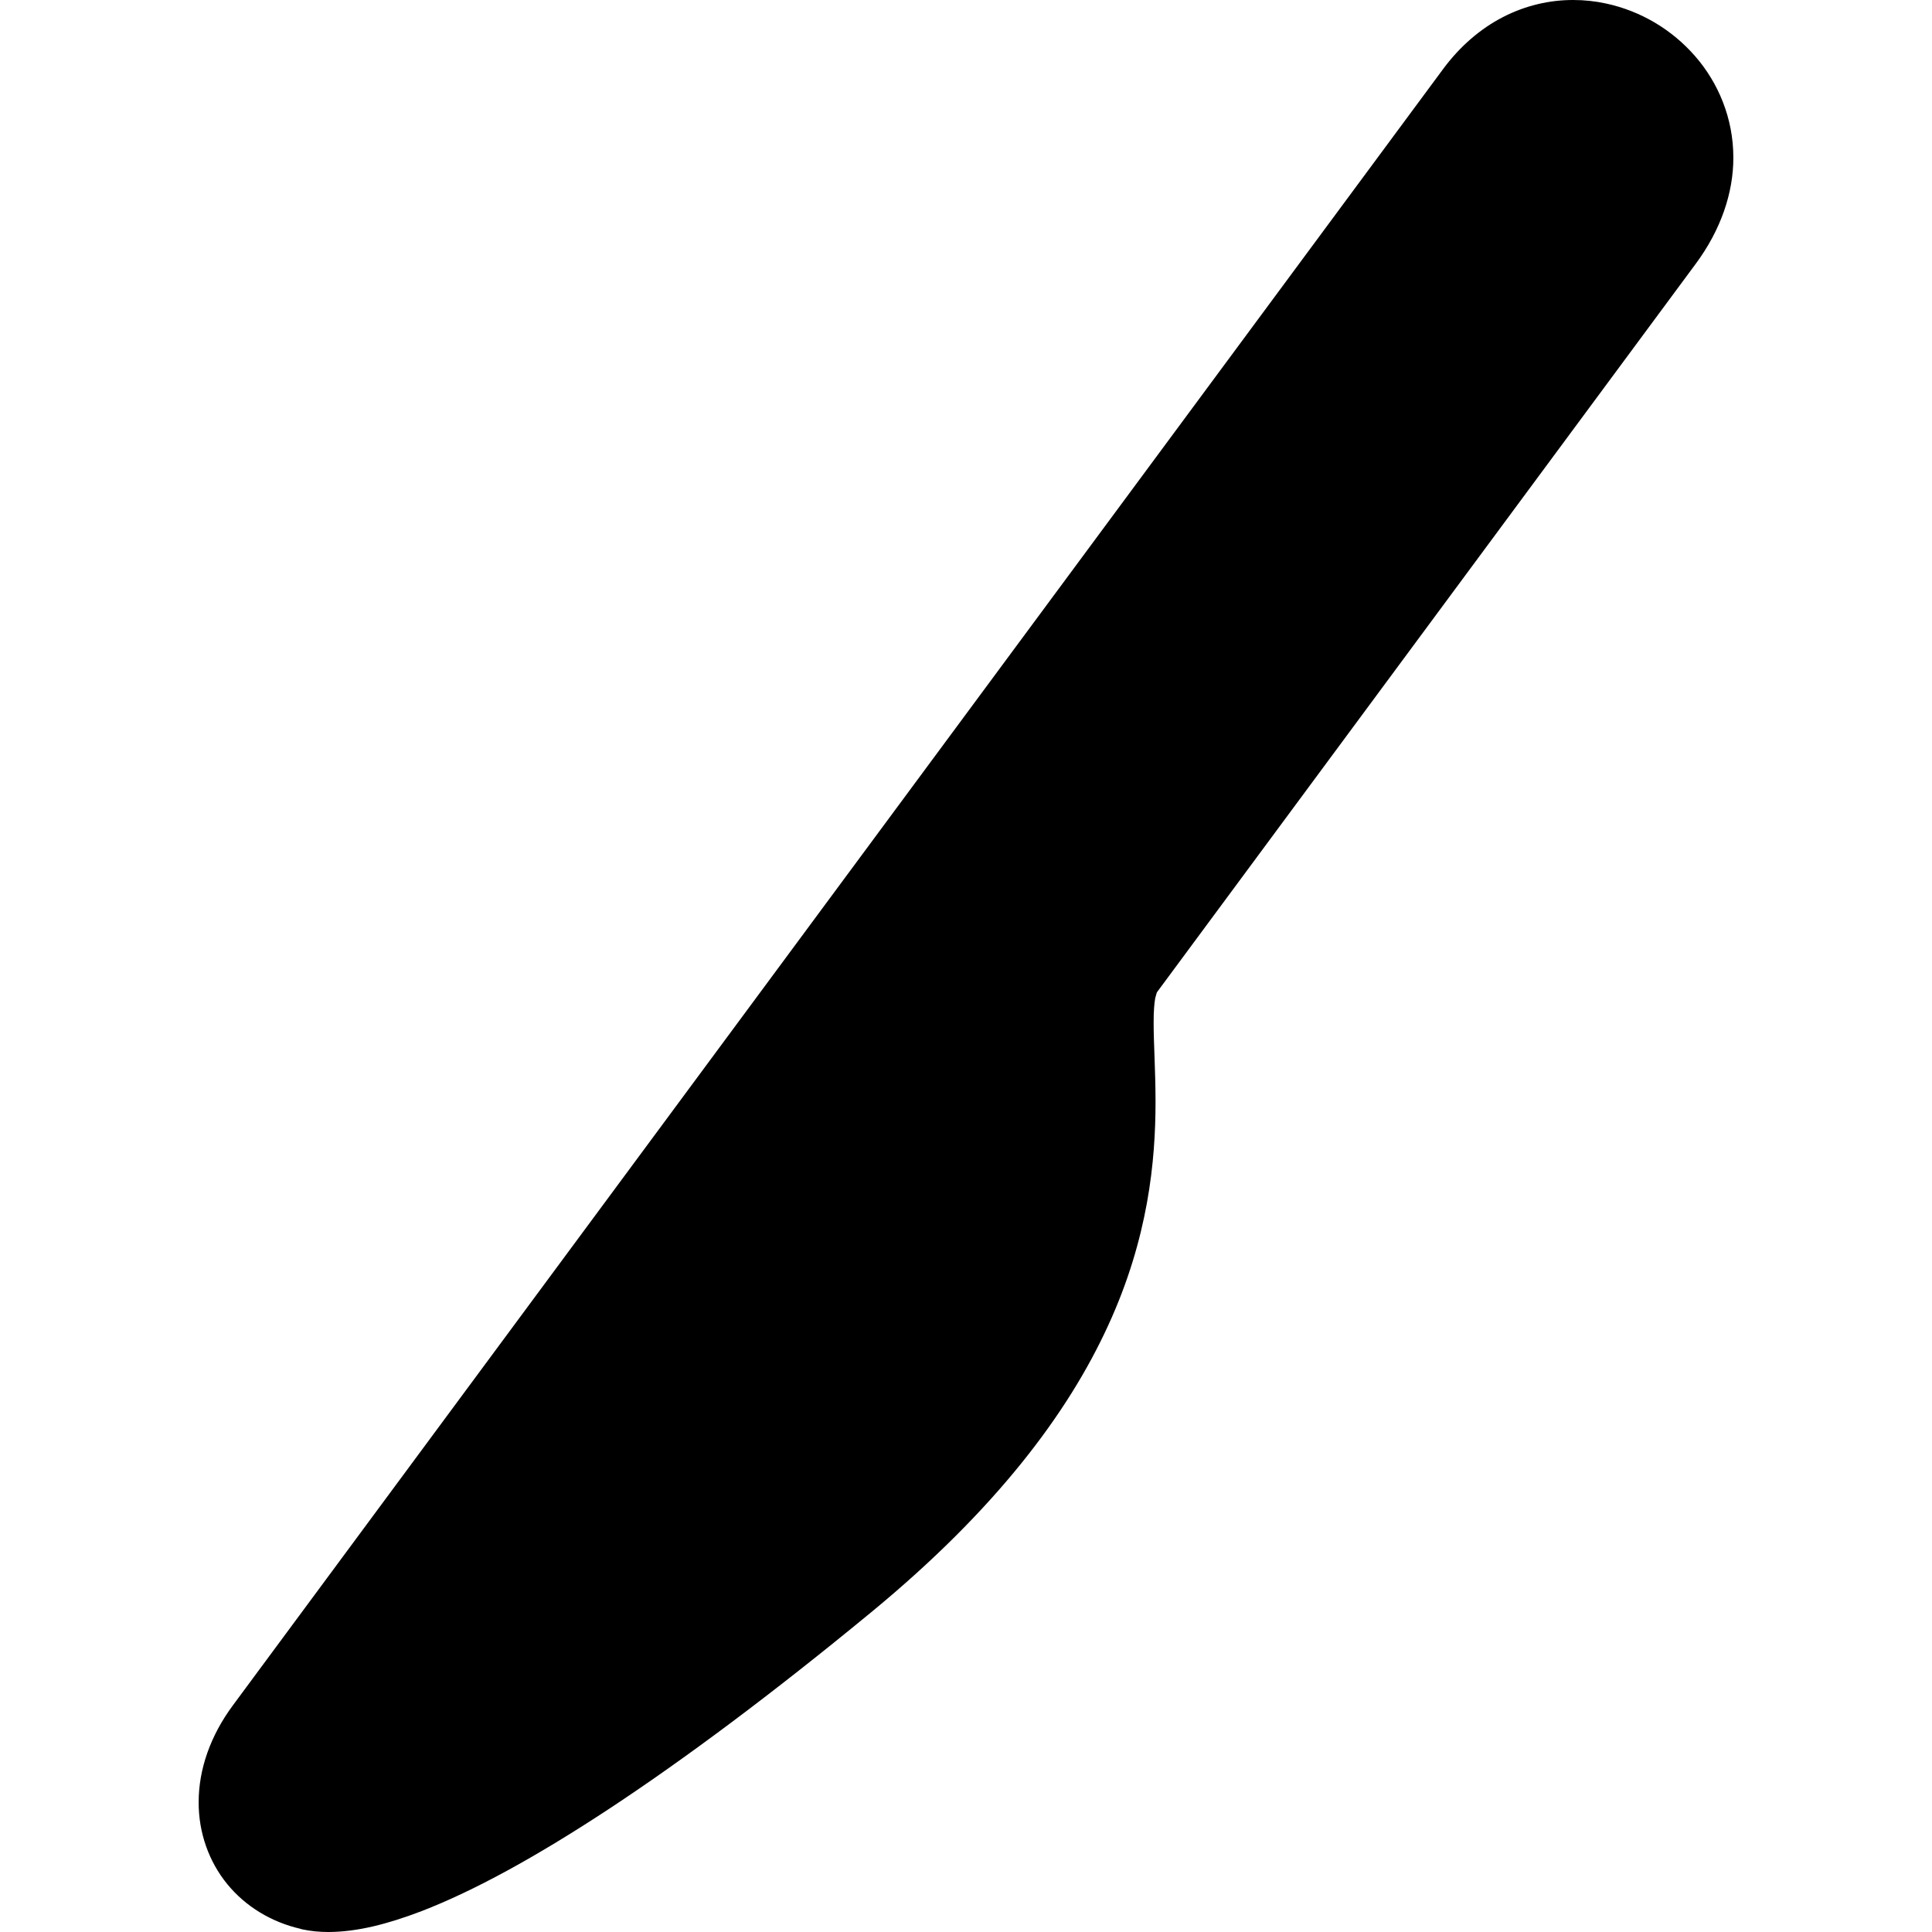 <?xml version="1.0" encoding="utf-8"?>

<!DOCTYPE svg PUBLIC "-//W3C//DTD SVG 1.1//EN" "http://www.w3.org/Graphics/SVG/1.1/DTD/svg11.dtd">
<!-- Uploaded to: SVG Repo, www.svgrepo.com, Generator: SVG Repo Mixer Tools -->
<svg version="1.1" id="_x32_" xmlns="http://www.w3.org/2000/svg" xmlns:xlink="http://www.w3.org/1999/xlink" 
	 width="800px" height="800px" viewBox="0 0 512 512"  xml:space="preserve">
<style type="text/css">
<![CDATA[
	.st0{fill:#000000;}
]]>
</style>
<g>
	<path class="st0" d="M449.242,14.906c-6.141-7.047-14.359-11.969-23.594-13.969C422.805,0.313,419.867,0,416.914,0
		c-6.203-0.016-12.625,1.438-18.594,4.516c-5.984,3.078-11.438,7.766-15.906,13.813C364.336,42.781,74.836,434.203,61.773,451.859
		c-5.984,8.047-9.141,17.016-9.125,25.766c-0.031,8.016,2.703,15.734,7.594,21.703c4.828,5.906,11.688,10.063,19.391,11.828v0.016
		l0.094,0.031l0.219,0.047l0.234,0.063c2.281,0.484,4.578,0.688,6.906,0.688c7.641-0.047,15.531-2.063,24.672-5.547
		c13.656-5.281,30.063-14.188,49.828-27.203c19.75-13.031,42.797-30.172,69.266-51.969c33.125-27.266,52.203-52.828,62.813-76
		c10.656-23.141,12.578-43.688,12.563-59.438c-0.016-8.484-0.516-15.625-0.5-20.797c-0.016-2.938,0.172-5.203,0.422-6.547
		l0.375-1.344l0.094-0.219c29.156-39.422,133.703-180.766,142.75-193c6.641-8.953,10.016-18.813,9.984-28.219
		C459.352,31.344,455.367,21.938,449.242,14.906z"/>
</g>
</svg>